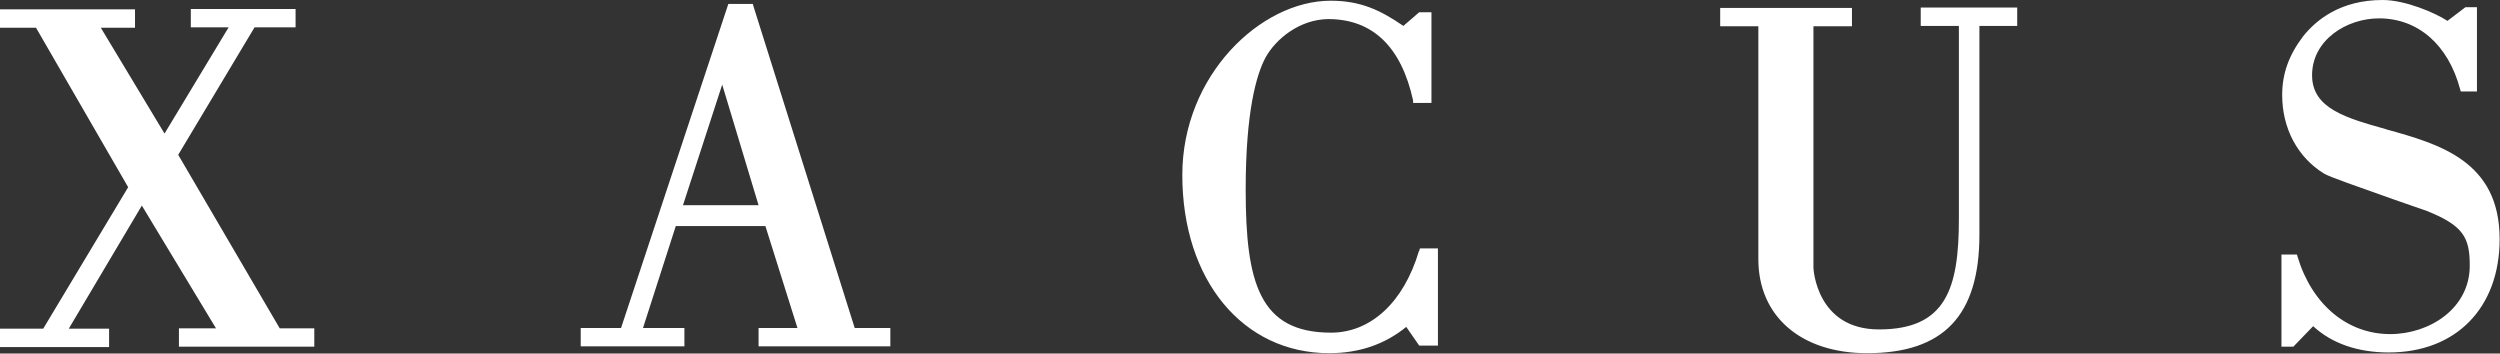 <?xml version="1.0" encoding="UTF-8"?>
<svg id="Livello_1" data-name="Livello 1" xmlns="http://www.w3.org/2000/svg" viewBox="0 0 69.44 9.82">
  <rect x="0" y="0" width="69.44" height="9.82" fill="#333333" stroke="none"/>
  <defs>
    <style>
      .cls-1 {
        fill: #fff;
      }
    </style>
  </defs>
  <path class="cls-1" d="M4.95,4.3L7.07.76h1.14s0-.51,0-.51h-2.91v.51h1.05l-1.78,2.95L2.8.77h.95V.26H0v.51h1l2.56,4.43-2.36,3.93H0v.51h3.03v-.51h-1.12l2.03-3.42,2.06,3.41h-1.03s0,.51,0,.51h3.76s0-.51,0-.51h-.96l-2.82-4.82ZM20.93.18l-.02-.07h-.68l-2.98,9h-1.12v.51s2.88,0,2.88,0v-.51h-1.15l.91-2.83h2.49s.89,2.83.89,2.83h-1.08v.51h3.66v-.51h-.99S20.93.18,20.93.18ZM18.97,5.7l1.09-3.35,1.01,3.35h-2.1ZM39.41,6.98c-.42,1.41-1.33,2.26-2.44,2.26-1.99,0-2.37-1.39-2.37-3.97,0-2.18.3-3.2.55-3.67.28-.51.94-1.06,1.74-1.07,1.23,0,2.03.76,2.36,2.26v.07h.51V.34h-.34l-.44.38c-.64-.44-1.19-.7-2.02-.7-1.94,0-4.12,2.07-4.12,4.84,0,2.92,1.68,4.95,4.08,4.95.82,0,1.54-.24,2.14-.73l.36.52h.52v-2.7h-.5l-.02.07ZM53.35.72h1.06v5.36c0,1.94-.36,3.07-2.22,3.07-1.74,0-1.82-1.69-1.82-1.71V.73s1.07,0,1.07,0V.22h-3.66v.51h1.06v6.47c0,1.59,1.19,2.61,3.02,2.61,2.13,0,3.12-1.05,3.12-3.29V.72s1.05,0,1.05,0V.21h-2.68v.51ZM66.28,3.59c-1.1-.31-2.06-.57-2.06-1.5,0-.98.96-1.58,1.86-1.58,1.08,0,1.92.73,2.25,1.96l.02.07h.45s0-2.34,0-2.34h-.32l-.5.38c-.33-.22-1.17-.58-1.8-.58-1.18,0-1.85.56-2.21,1.01-.4.53-.58,1.04-.58,1.63,0,.93.43,1.73,1.16,2.18.14.09.93.36,1.94.72.4.14.75.26.92.32,1.02.41,1.19.74,1.19,1.52,0,1.19-1.12,1.9-2.21,1.9-1.19,0-2.17-.82-2.57-2.14l-.02-.07h-.43v2.56h.33l.55-.57c.52.48,1.24.73,2.1.73,1.87,0,3.08-1.24,3.08-3.15,0-2.17-1.68-2.64-3.16-3.05Z"/>
</svg>